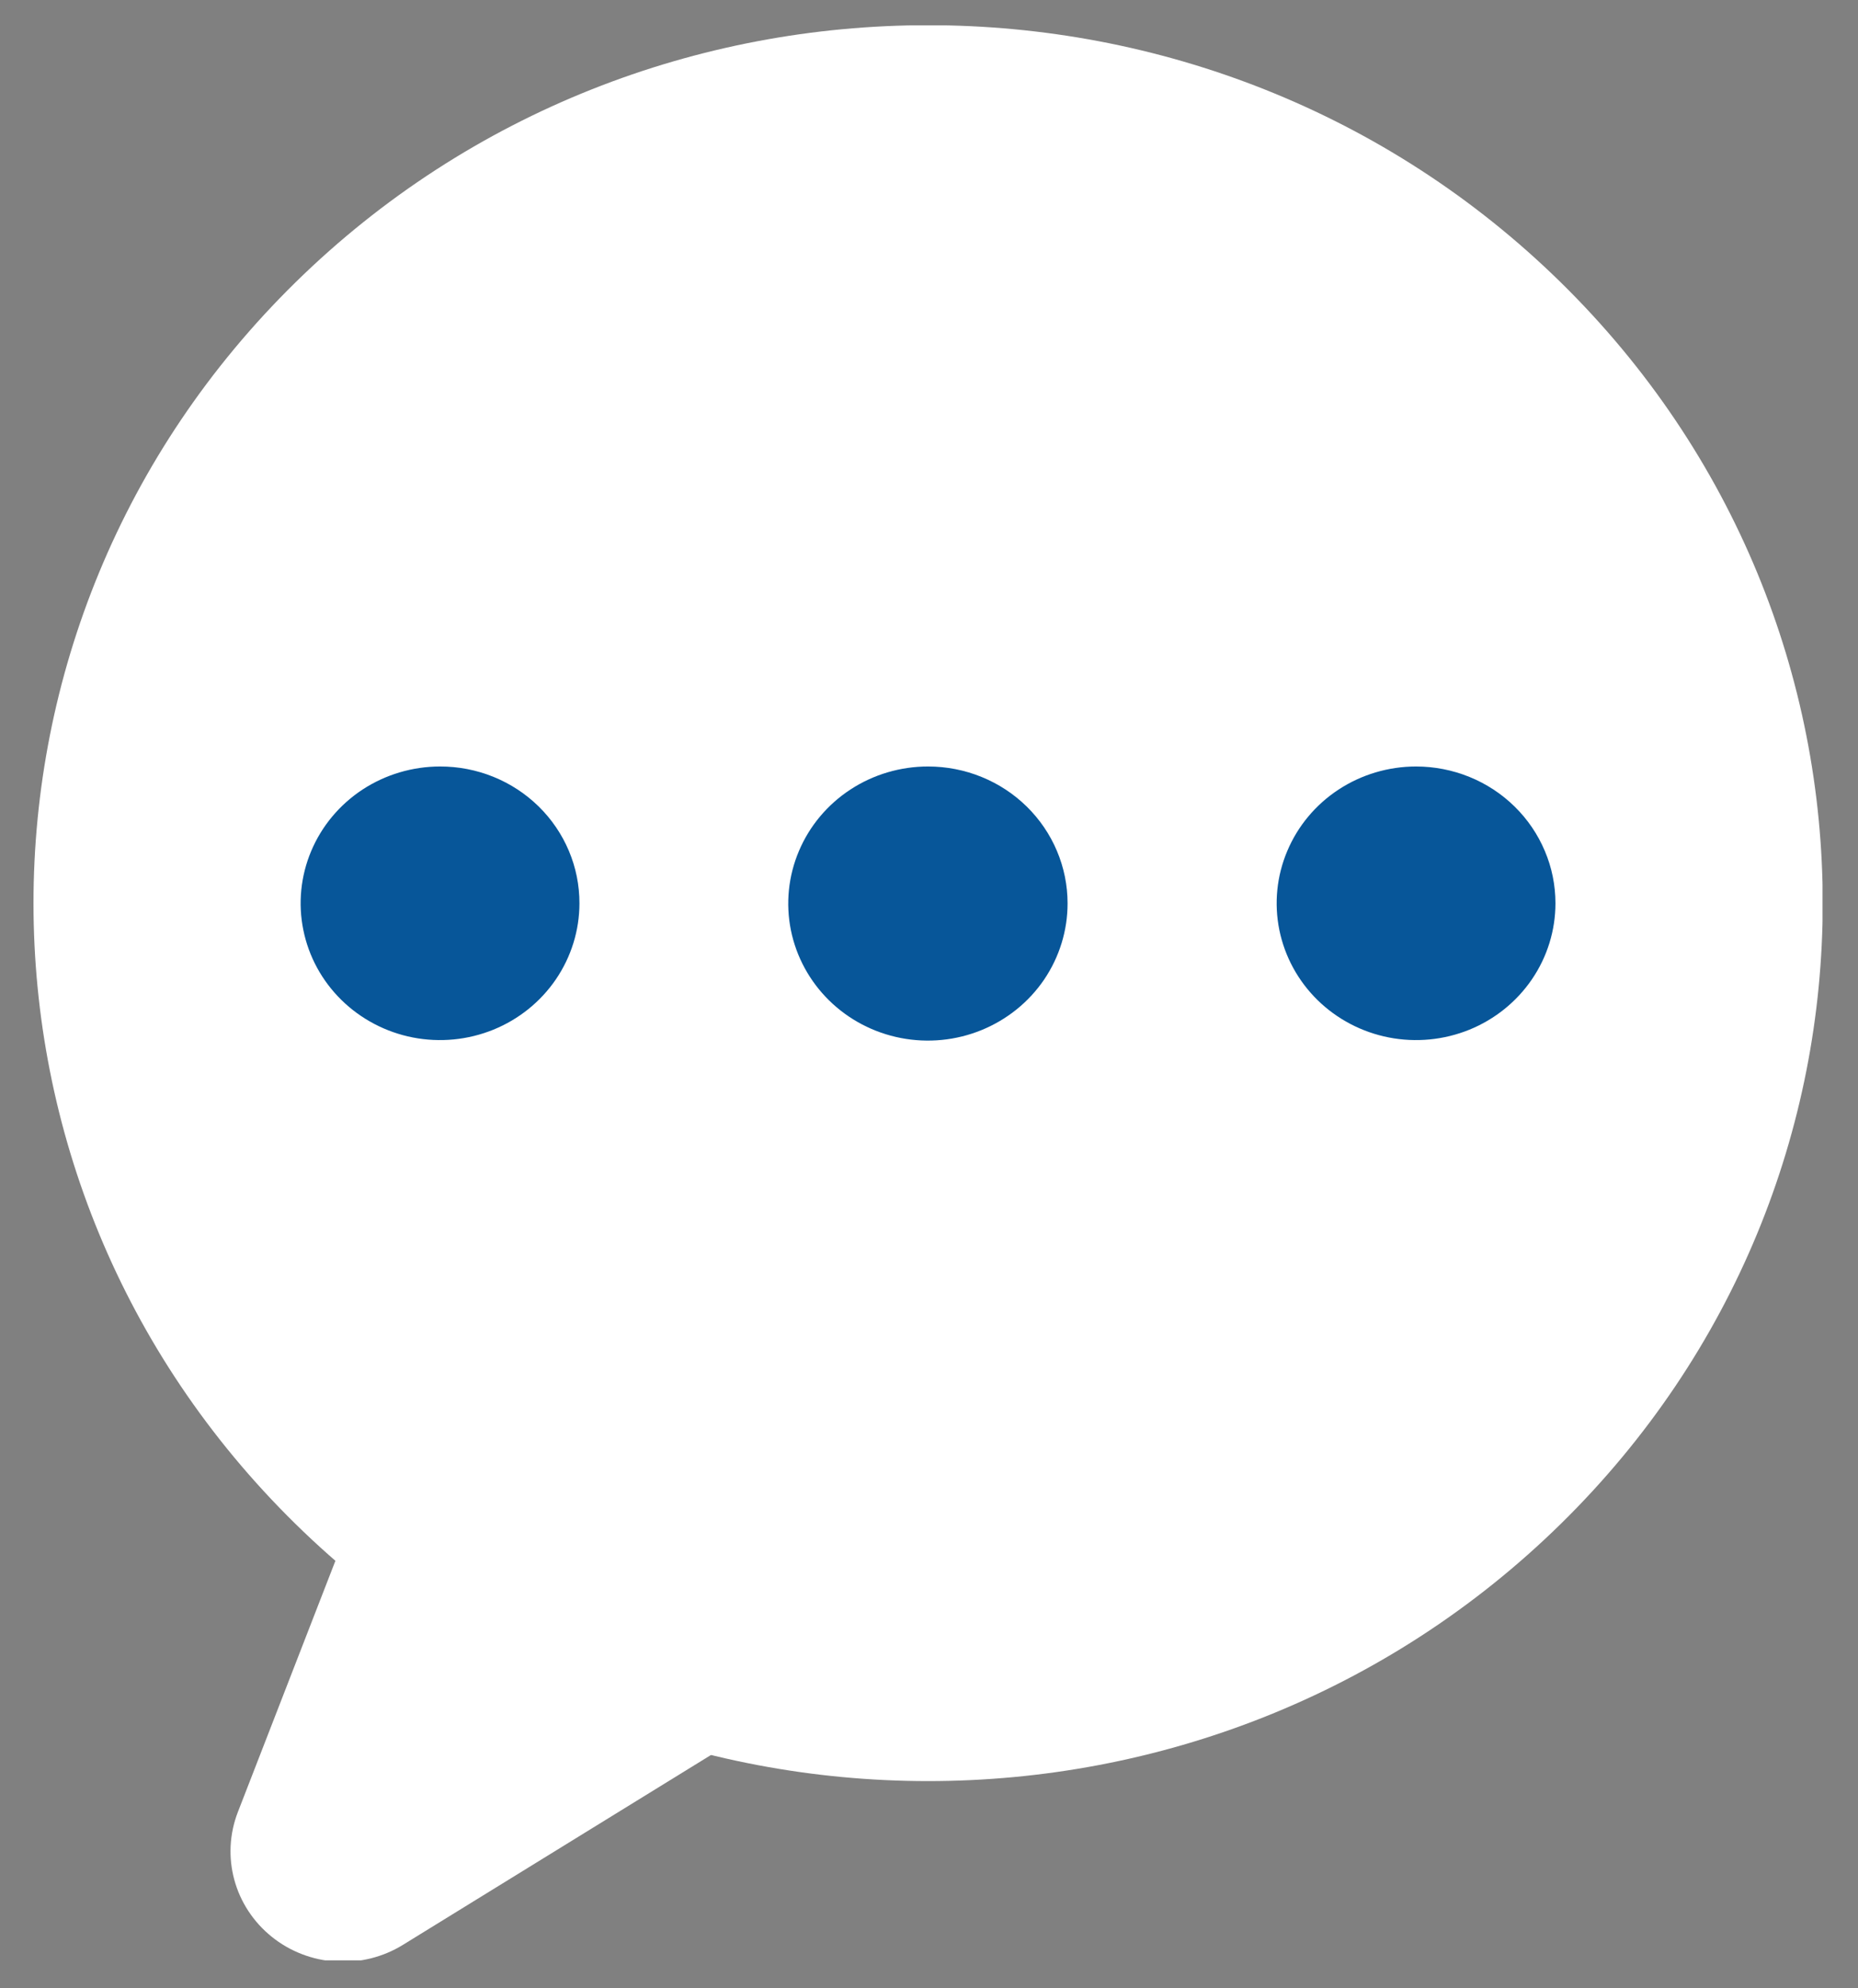 <svg width="43" height="46" viewBox="0 0 43 46" fill="none" xmlns="http://www.w3.org/2000/svg">
<rect x="0" y="0" width="43" height="46" fill="#808080" stroke="none"/>
<g clip-path="url(#clip0_142_1029)">
<path d="M36.12 35.257C44.205 27.325 44.205 14.464 36.12 6.532C28.034 -1.4 14.925 -1.4 6.839 6.532C-1.246 14.464 -1.246 27.325 6.839 35.257C14.925 43.189 28.034 43.189 36.12 35.257Z" fill="white"/>
<path d="M23.433 31.461L13.811 27.771C13.49 27.649 13.149 27.59 12.806 27.598C12.463 27.606 12.124 27.68 11.81 27.817C11.496 27.953 11.213 28.149 10.976 28.393C10.739 28.637 10.554 28.924 10.431 29.238L5.505 41.922C5.311 42.422 5.282 42.97 5.422 43.487C5.562 44.005 5.865 44.466 6.287 44.806C6.708 45.146 7.229 45.347 7.773 45.381C8.318 45.415 8.86 45.281 9.323 44.996L23.889 36.021C24.301 35.769 24.634 35.41 24.849 34.982C25.064 34.554 25.153 34.077 25.105 33.602C25.058 33.128 24.876 32.676 24.581 32.297C24.285 31.919 23.888 31.629 23.433 31.461Z" fill="white"/>
<path d="M13.41 20.898C13.41 21.524 13.22 22.136 12.866 22.656C12.512 23.176 12.008 23.582 11.418 23.822C10.829 24.061 10.18 24.124 9.554 24.002C8.929 23.88 8.354 23.578 7.903 23.136C7.451 22.693 7.144 22.129 7.02 21.515C6.895 20.901 6.959 20.265 7.203 19.687C7.447 19.108 7.861 18.614 8.391 18.266C8.922 17.919 9.546 17.733 10.184 17.733C10.608 17.732 11.027 17.813 11.419 17.972C11.811 18.131 12.167 18.364 12.467 18.658C12.766 18.952 13.004 19.301 13.166 19.686C13.328 20.07 13.411 20.482 13.41 20.898Z" fill="#075699"/>
<path d="M24.707 20.898C24.708 21.525 24.519 22.139 24.165 22.662C23.81 23.184 23.305 23.591 22.714 23.832C22.123 24.073 21.473 24.136 20.846 24.014C20.218 23.892 19.642 23.59 19.189 23.146C18.737 22.702 18.429 22.137 18.304 21.521C18.18 20.905 18.244 20.267 18.49 19.688C18.735 19.108 19.15 18.613 19.683 18.265C20.215 17.917 20.841 17.732 21.481 17.733C21.904 17.733 22.324 17.815 22.715 17.974C23.107 18.133 23.462 18.366 23.762 18.66C24.061 18.954 24.299 19.303 24.461 19.687C24.623 20.07 24.707 20.482 24.707 20.898Z" fill="#075699"/>
<path d="M35.998 20.898C35.998 21.524 35.809 22.136 35.454 22.656C35.1 23.176 34.596 23.582 34.007 23.822C33.417 24.061 32.769 24.124 32.143 24.002C31.517 23.88 30.942 23.578 30.491 23.136C30.04 22.693 29.733 22.129 29.608 21.515C29.484 20.901 29.547 20.265 29.792 19.687C30.036 19.108 30.449 18.614 30.98 18.266C31.51 17.919 32.134 17.733 32.772 17.733C33.196 17.733 33.615 17.815 34.007 17.974C34.398 18.133 34.754 18.366 35.053 18.66C35.353 18.954 35.59 19.303 35.752 19.687C35.915 20.07 35.998 20.482 35.998 20.898Z" fill="#075699"/>
</g>
<defs>
<clipPath id="clip0_142_1029">
<rect width="41.408" height="44.766" fill="white" transform="translate(0.771 0.587)"/>
</clipPath>
</defs>
</svg>
